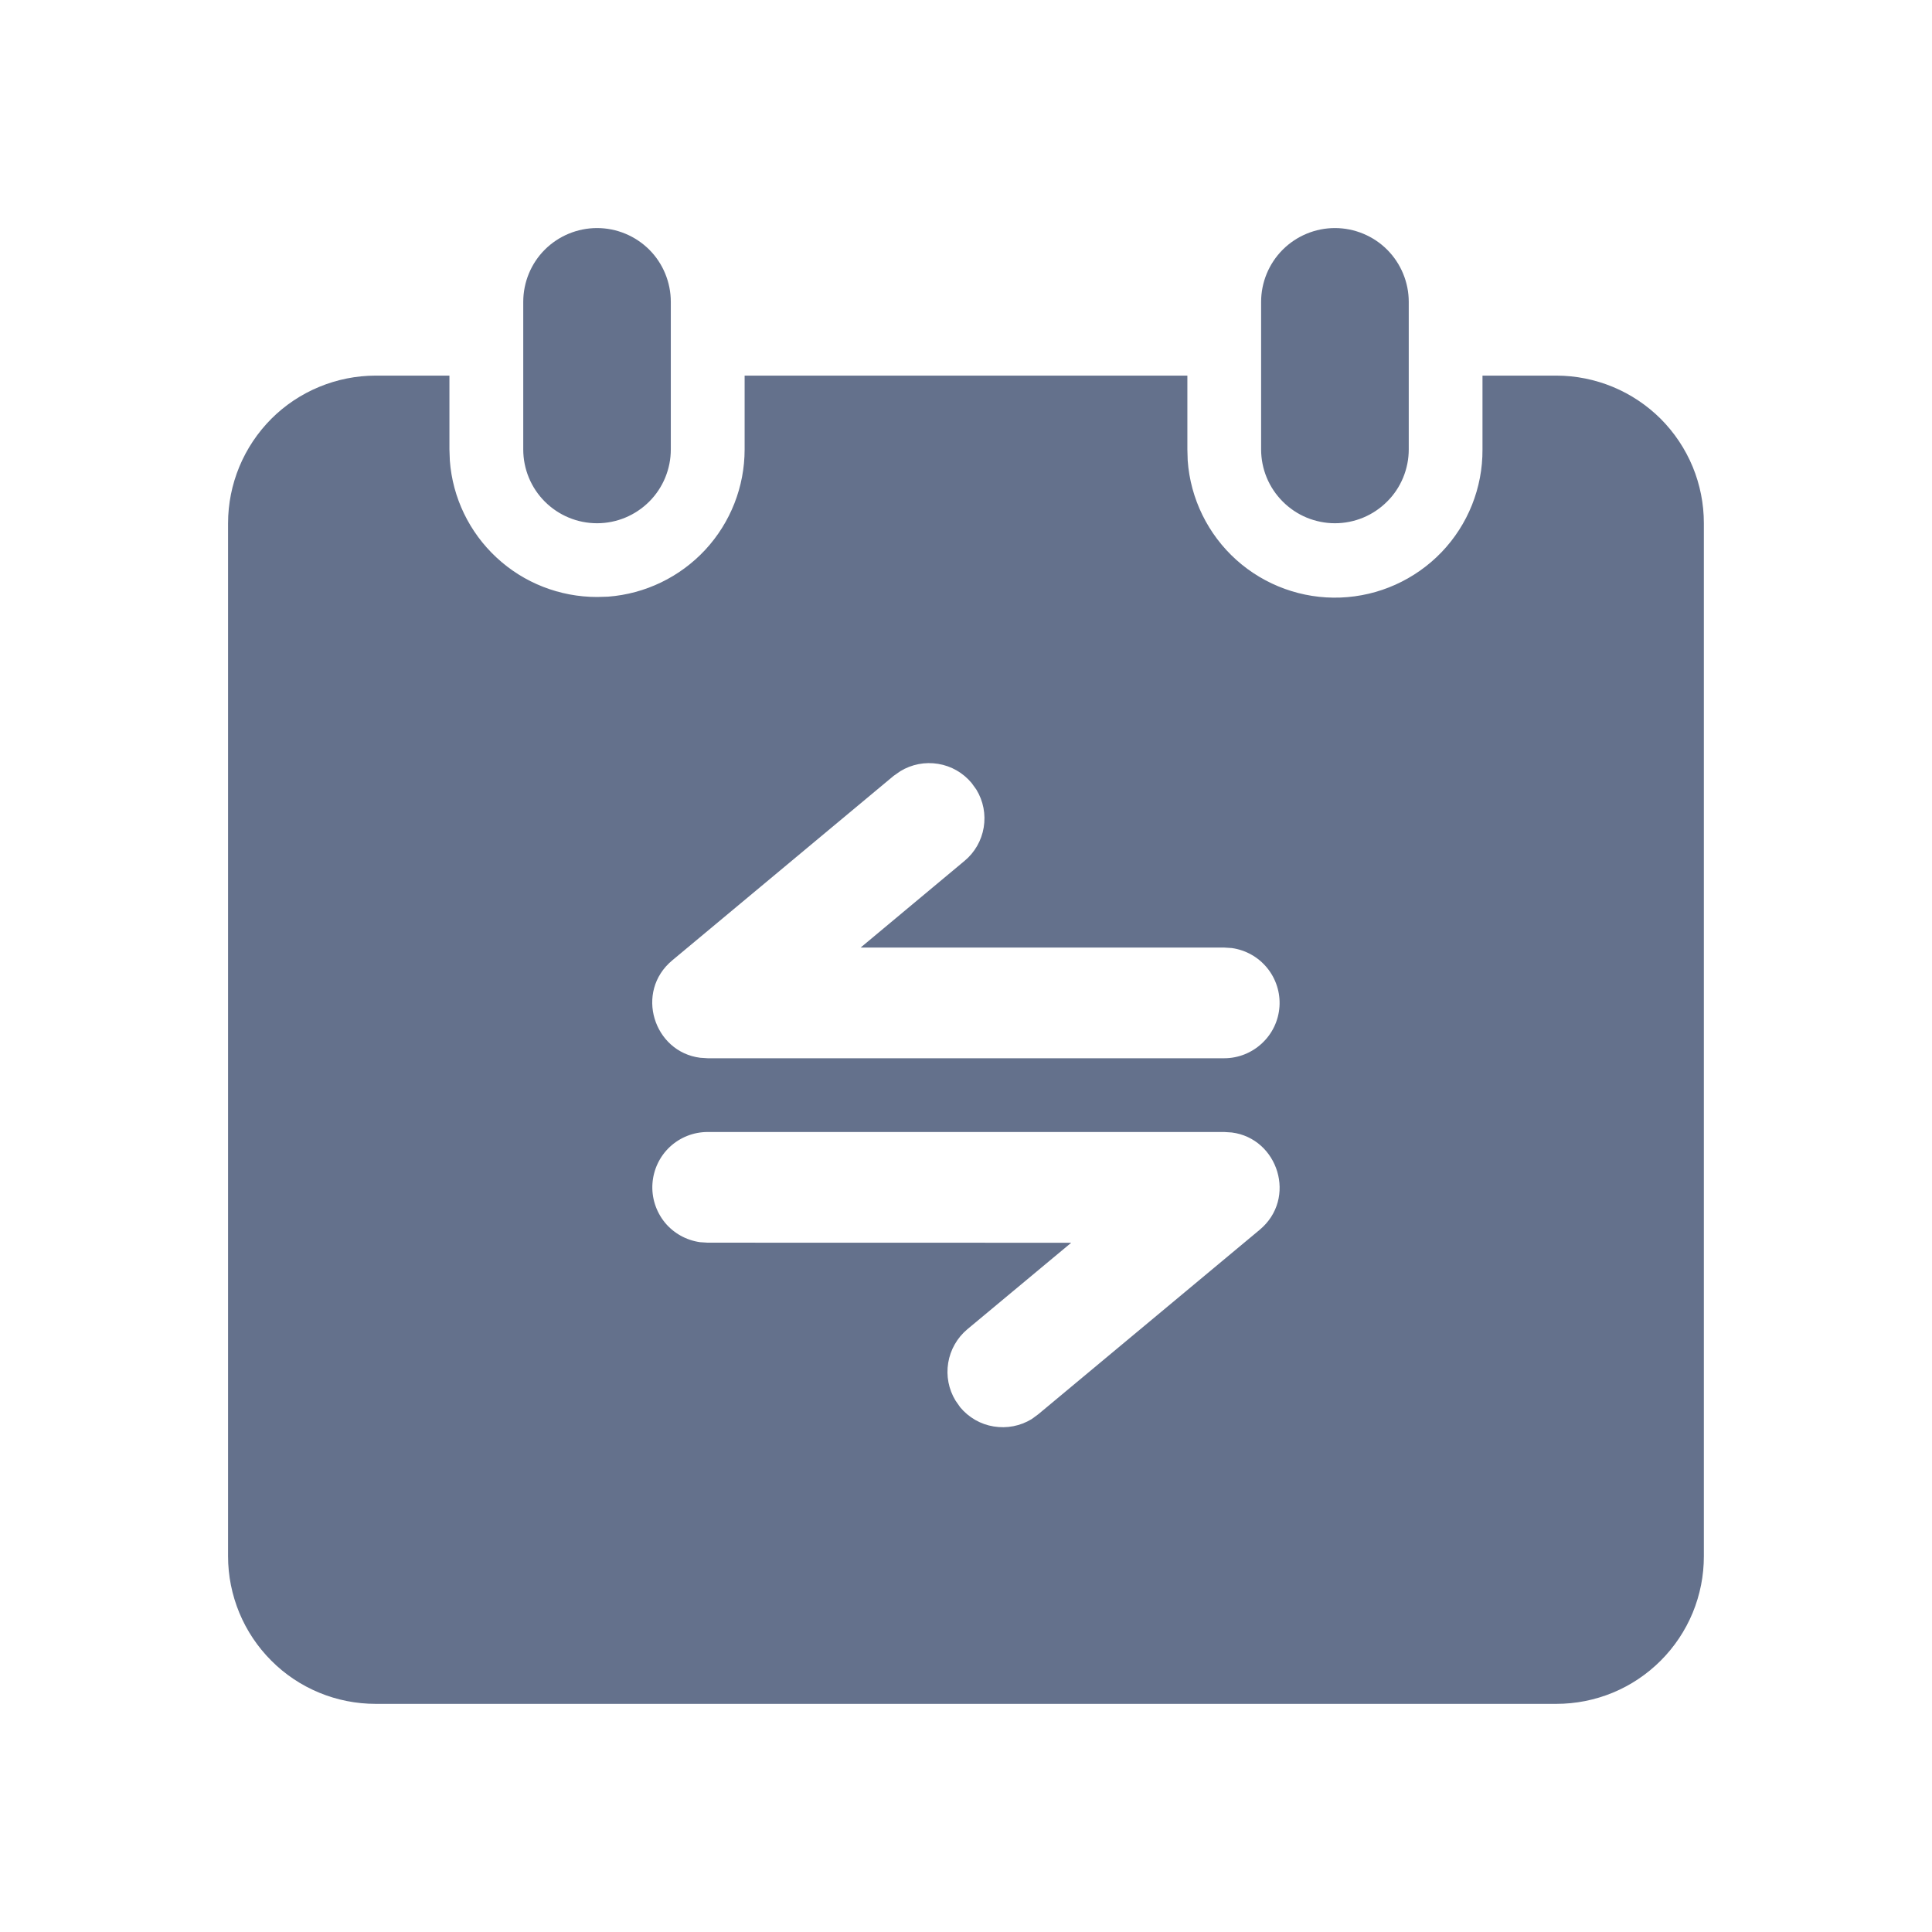 <svg width="24" height="24" viewBox="0 0 24 24" fill="none" xmlns="http://www.w3.org/2000/svg">
<rect width="24" height="24" fill="white"/>
<path d="M18.416 4.666V5.583C18.419 6.059 18.236 6.517 17.907 6.86C17.577 7.203 17.127 7.405 16.652 7.423C16.177 7.441 15.713 7.273 15.359 6.956C15.005 6.638 14.788 6.195 14.754 5.721L14.75 5.583V4.666H9.25V5.583C9.25 6.046 9.075 6.491 8.761 6.83C8.446 7.169 8.015 7.377 7.554 7.412L7.417 7.416C6.954 7.416 6.508 7.242 6.169 6.927C5.83 6.613 5.622 6.182 5.588 5.721L5.583 5.583V4.666H4.667C4.426 4.666 4.187 4.714 3.965 4.806C3.742 4.898 3.54 5.033 3.37 5.203C3.2 5.374 3.065 5.576 2.973 5.798C2.881 6.021 2.833 6.259 2.833 6.5V19.333C2.833 19.574 2.881 19.812 2.973 20.035C3.065 20.257 3.2 20.459 3.37 20.629C3.54 20.8 3.742 20.935 3.965 21.027C4.187 21.119 4.426 21.166 4.667 21.166H19.333C19.574 21.166 19.812 21.119 20.035 21.027C20.257 20.935 20.459 20.8 20.63 20.629C20.8 20.459 20.935 20.257 21.027 20.035C21.119 19.812 21.166 19.574 21.166 19.333V6.5C21.166 6.259 21.119 6.021 21.027 5.798C20.935 5.576 20.8 5.374 20.63 5.203C20.459 5.033 20.257 4.898 20.035 4.806C19.812 4.714 19.574 4.666 19.333 4.666H18.416ZM8.791 14.062H15.207L15.301 14.068C15.877 14.141 16.117 14.887 15.647 15.278L12.897 17.569L12.815 17.629C12.674 17.715 12.507 17.747 12.344 17.72C12.181 17.694 12.034 17.609 11.928 17.482L11.87 17.399C11.784 17.258 11.752 17.091 11.779 16.929C11.806 16.766 11.89 16.619 12.016 16.513L13.307 15.438L8.791 15.437L8.697 15.431C8.525 15.407 8.367 15.319 8.257 15.184C8.148 15.048 8.093 14.877 8.105 14.703C8.117 14.529 8.194 14.366 8.321 14.247C8.449 14.128 8.616 14.062 8.791 14.062ZM11.184 9.58C11.325 9.494 11.492 9.462 11.654 9.489C11.816 9.515 11.964 9.6 12.069 9.726L12.129 9.809C12.215 9.95 12.247 10.116 12.22 10.279C12.193 10.441 12.109 10.589 11.982 10.694L10.691 11.771H15.208L15.302 11.777C15.474 11.801 15.631 11.889 15.741 12.024C15.851 12.159 15.906 12.331 15.894 12.505C15.882 12.679 15.805 12.841 15.677 12.96C15.55 13.079 15.382 13.146 15.208 13.146H8.791L8.698 13.14C8.12 13.067 7.882 12.32 8.351 11.93L11.101 9.638L11.184 9.58ZM16.583 2.833C16.34 2.833 16.107 2.93 15.935 3.101C15.763 3.273 15.666 3.507 15.666 3.75V5.583C15.666 5.703 15.69 5.823 15.736 5.934C15.782 6.045 15.85 6.146 15.935 6.231C16.02 6.316 16.121 6.384 16.232 6.43C16.344 6.476 16.463 6.5 16.583 6.5C16.704 6.5 16.823 6.476 16.934 6.43C17.045 6.384 17.146 6.316 17.231 6.231C17.317 6.146 17.384 6.045 17.43 5.934C17.476 5.823 17.5 5.703 17.5 5.583V3.75C17.5 3.629 17.476 3.51 17.43 3.399C17.384 3.288 17.317 3.187 17.231 3.101C17.146 3.016 17.045 2.949 16.934 2.903C16.823 2.857 16.703 2.833 16.583 2.833ZM7.417 2.833C7.173 2.833 6.94 2.93 6.768 3.101C6.596 3.273 6.5 3.507 6.5 3.75V5.583C6.5 5.826 6.596 6.059 6.768 6.231C6.94 6.403 7.173 6.5 7.417 6.5C7.66 6.5 7.893 6.403 8.065 6.231C8.237 6.059 8.333 5.826 8.333 5.583V3.75C8.333 3.507 8.237 3.273 8.065 3.101C7.893 2.93 7.66 2.833 7.417 2.833Z" fill="#64718C"/>
</svg>

